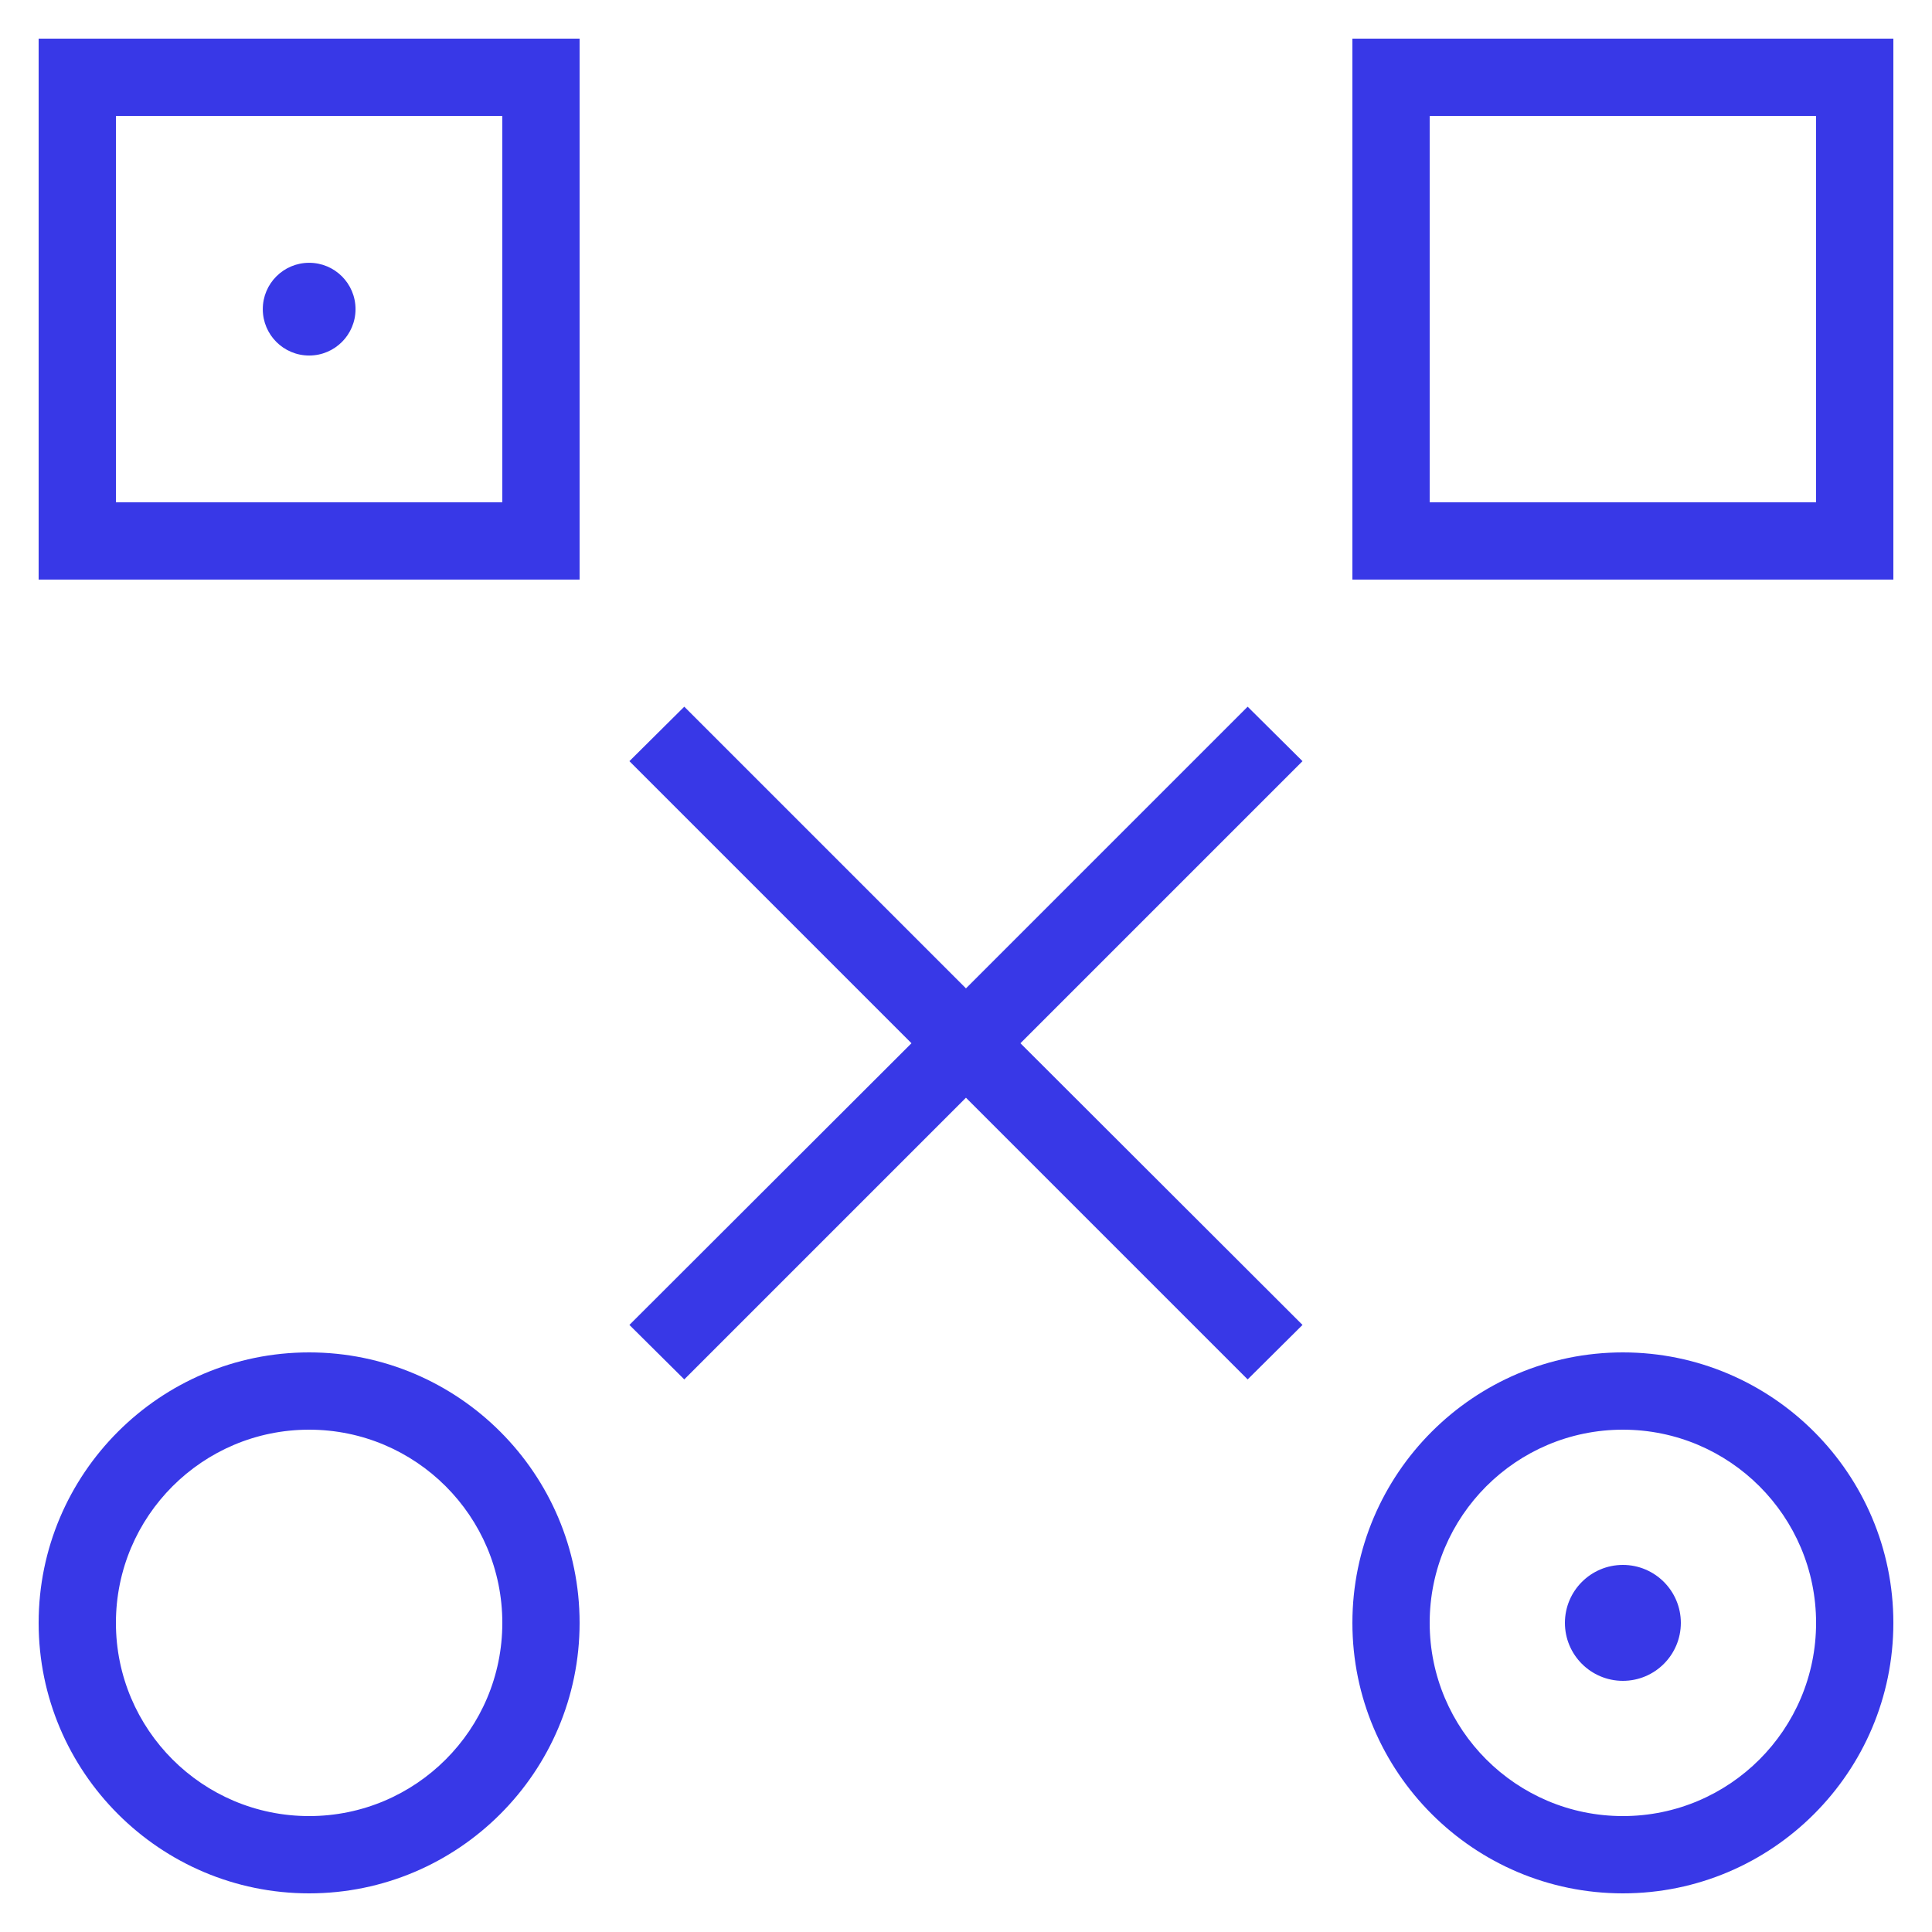 <svg width="50" height="50" viewBox="0 0 50 50" fill="none" xmlns="http://www.w3.org/2000/svg">
<path d="M32.289 18.289L24.999 25.579L17.709 18.289L16.289 19.699L23.589 26.999L16.289 34.289L17.709 35.699L24.999 28.409L32.289 35.699L33.709 34.289L26.409 26.999L33.709 19.699L32.289 18.289Z" fill="#3838E7"/>
<path d="M1 15H15V1H1V15ZM3 3H13V13H3V3Z" fill="#3838E7"/>
<path d="M35 1V15H49V1H35ZM47 13H37V3H47V13Z" fill="#3838E7"/>
<path d="M42 35C38.14 35 35 38.14 35 42C35 45.86 38.14 49 42 49C45.86 49 49 45.86 49 42C49 38.14 45.86 35 42 35ZM42 47C39.24 47 37 44.76 37 42C37 39.24 39.24 37 42 37C44.76 37 47 39.24 47 42C47 44.76 44.76 47 42 47Z" fill="#3838E7"/>
<path d="M8 35C4.14 35 1 38.14 1 42C1 45.86 4.14 49 8 49C11.86 49 15 45.86 15 42C15 38.14 11.86 35 8 35ZM8 47C5.24 47 3 44.76 3 42C3 39.24 5.24 37 8 37C10.76 37 13 39.24 13 42C13 44.76 10.76 47 8 47Z" fill="#3838E7"/>
<path d="M8.001 9.201C8.664 9.201 9.201 8.664 9.201 8.001C9.201 7.338 8.664 6.801 8.001 6.801C7.338 6.801 6.801 7.338 6.801 8.001C6.801 8.664 7.338 9.201 8.001 9.201Z" fill="#3838E7"/>
<path d="M42 43.5C42.828 43.5 43.5 42.828 43.5 42C43.5 41.172 42.828 40.5 42 40.5C41.172 40.5 40.5 41.172 40.5 42C40.5 42.828 41.172 43.5 42 43.5Z" fill="#3838E7"/>
</svg>
